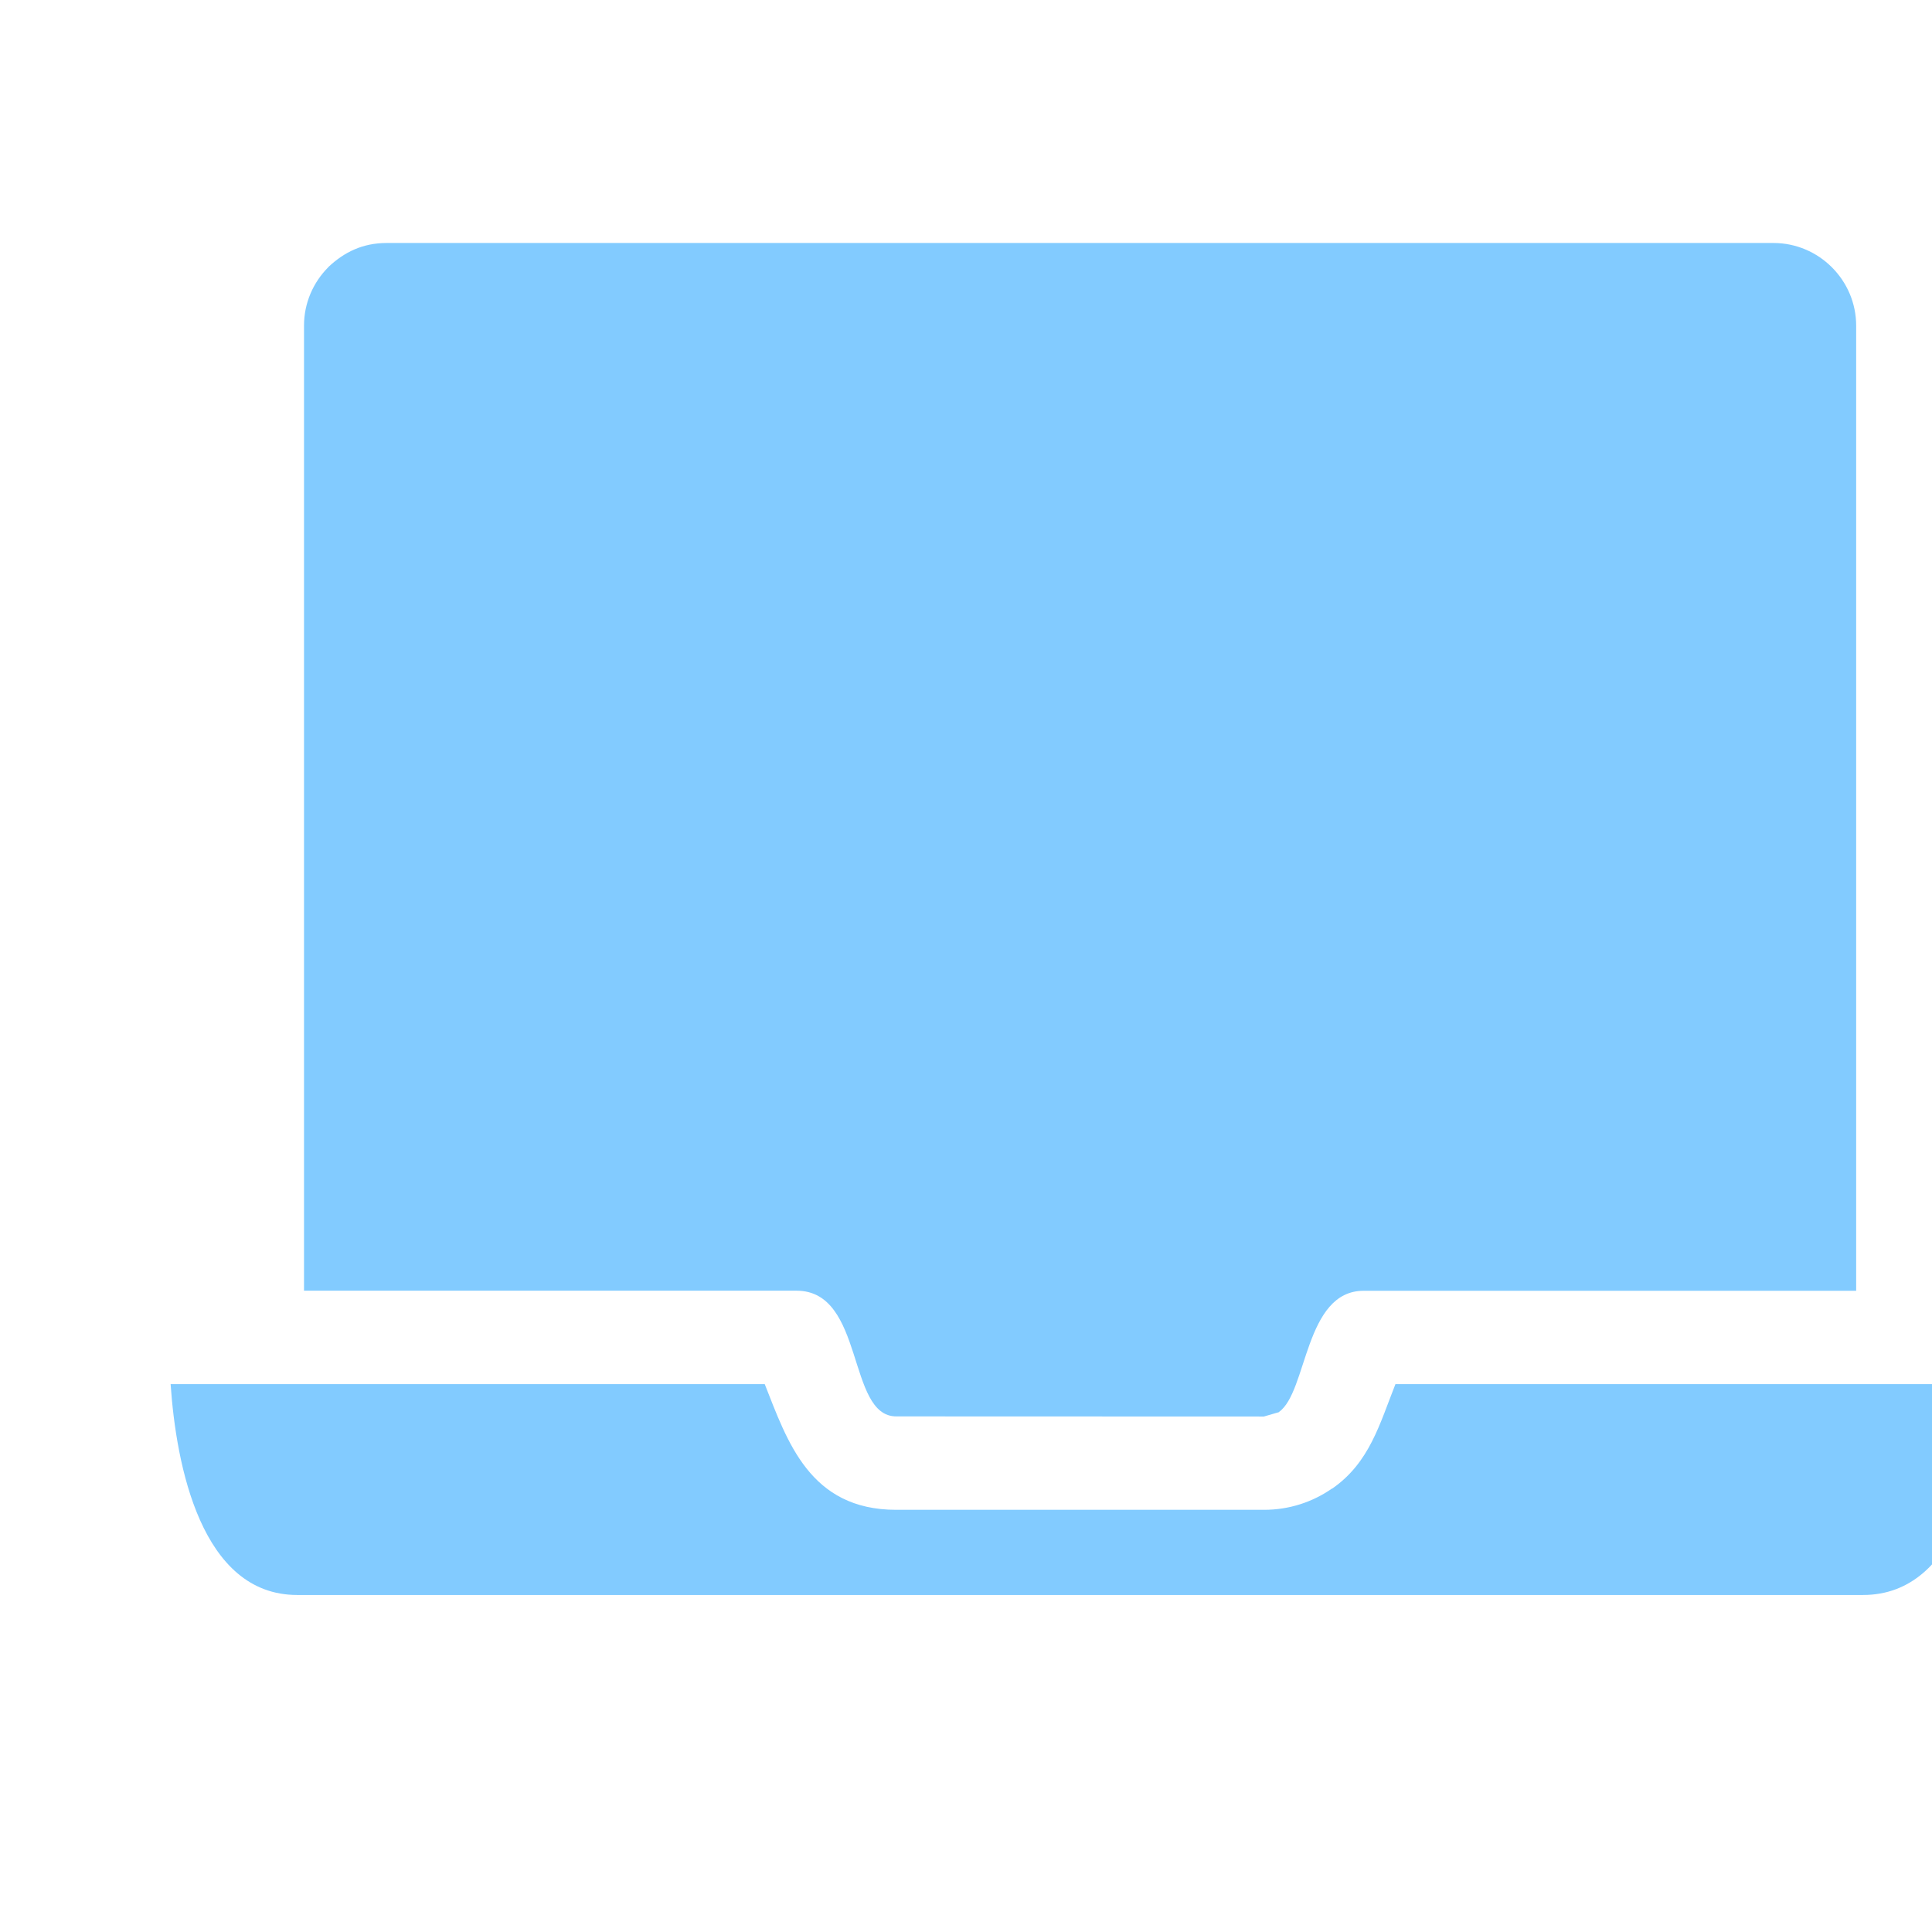 <svg width="48" height="48" viewBox="0 0 48 48" fill="none" xmlns="http://www.w3.org/2000/svg">
<g filter="url(#filter0_ii_590_156)">
<path fill-rule="evenodd" clip-rule="evenodd" d="M15.954 35.404H1.193C1.331 37.427 1.955 40.642 4.337 40.642H43.241C45.625 40.642 46.246 37.427 46.384 35.404H31.623C31.227 36.405 30.979 37.353 30.055 37.997L30.053 37.994C29.56 38.337 28.979 38.526 28.359 38.526H19.22C17.065 38.526 16.512 36.813 15.954 35.404ZM4.507 33.082V9.105C4.507 8.54 4.738 8.027 5.11 7.654L5.108 7.653C5.503 7.28 5.964 7.052 6.561 7.052H41.015C42.145 7.052 43.07 7.976 43.07 9.107V33.084H30.834C29.36 33.084 29.438 35.6 28.729 36.095L28.731 36.099L28.355 36.208L19.221 36.205C17.991 36.205 18.446 33.082 16.744 33.082L4.507 33.082Z" fill="#82CBFF"/>
</g>
<defs>
<filter id="filter0_ii_590_156" x="1.193" y="6.036" width="46.917" height="34.606" filterUnits="userSpaceOnUse" color-interpolation-filters="sRGB">
<feFlood flood-opacity="0" result="BackgroundImageFix"/>
<feBlend mode="normal" in="SourceGraphic" in2="BackgroundImageFix" result="shape"/>
<feColorMatrix in="SourceAlpha" type="matrix" values="0 0 0 0 0 0 0 0 0 0 0 0 0 0 0 0 0 0 127 0" result="hardAlpha"/>
<feOffset dx="1.015" dy="-1.015"/>
<feGaussianBlur stdDeviation="1.015"/>
<feComposite in2="hardAlpha" operator="arithmetic" k2="-1" k3="1"/>
<feColorMatrix type="matrix" values="0 0 0 0 0 0 0 0 0 0 0 0 0 0 0 0 0 0 0.15 0"/>
<feBlend mode="plus-darker" in2="shape" result="effect1_innerShadow_590_156"/>
<feColorMatrix in="SourceAlpha" type="matrix" values="0 0 0 0 0 0 0 0 0 0 0 0 0 0 0 0 0 0 127 0" result="hardAlpha"/>
<feOffset dx="2.031"/>
<feGaussianBlur stdDeviation="0.863"/>
<feComposite in2="hardAlpha" operator="arithmetic" k2="-1" k3="1"/>
<feColorMatrix type="matrix" values="0 0 0 0 1 0 0 0 0 1 0 0 0 0 1 0 0 0 0.12 0"/>
<feBlend mode="plus-lighter" in2="effect1_innerShadow_590_156" result="effect2_innerShadow_590_156"/>
</filter>
</defs>
</svg>
